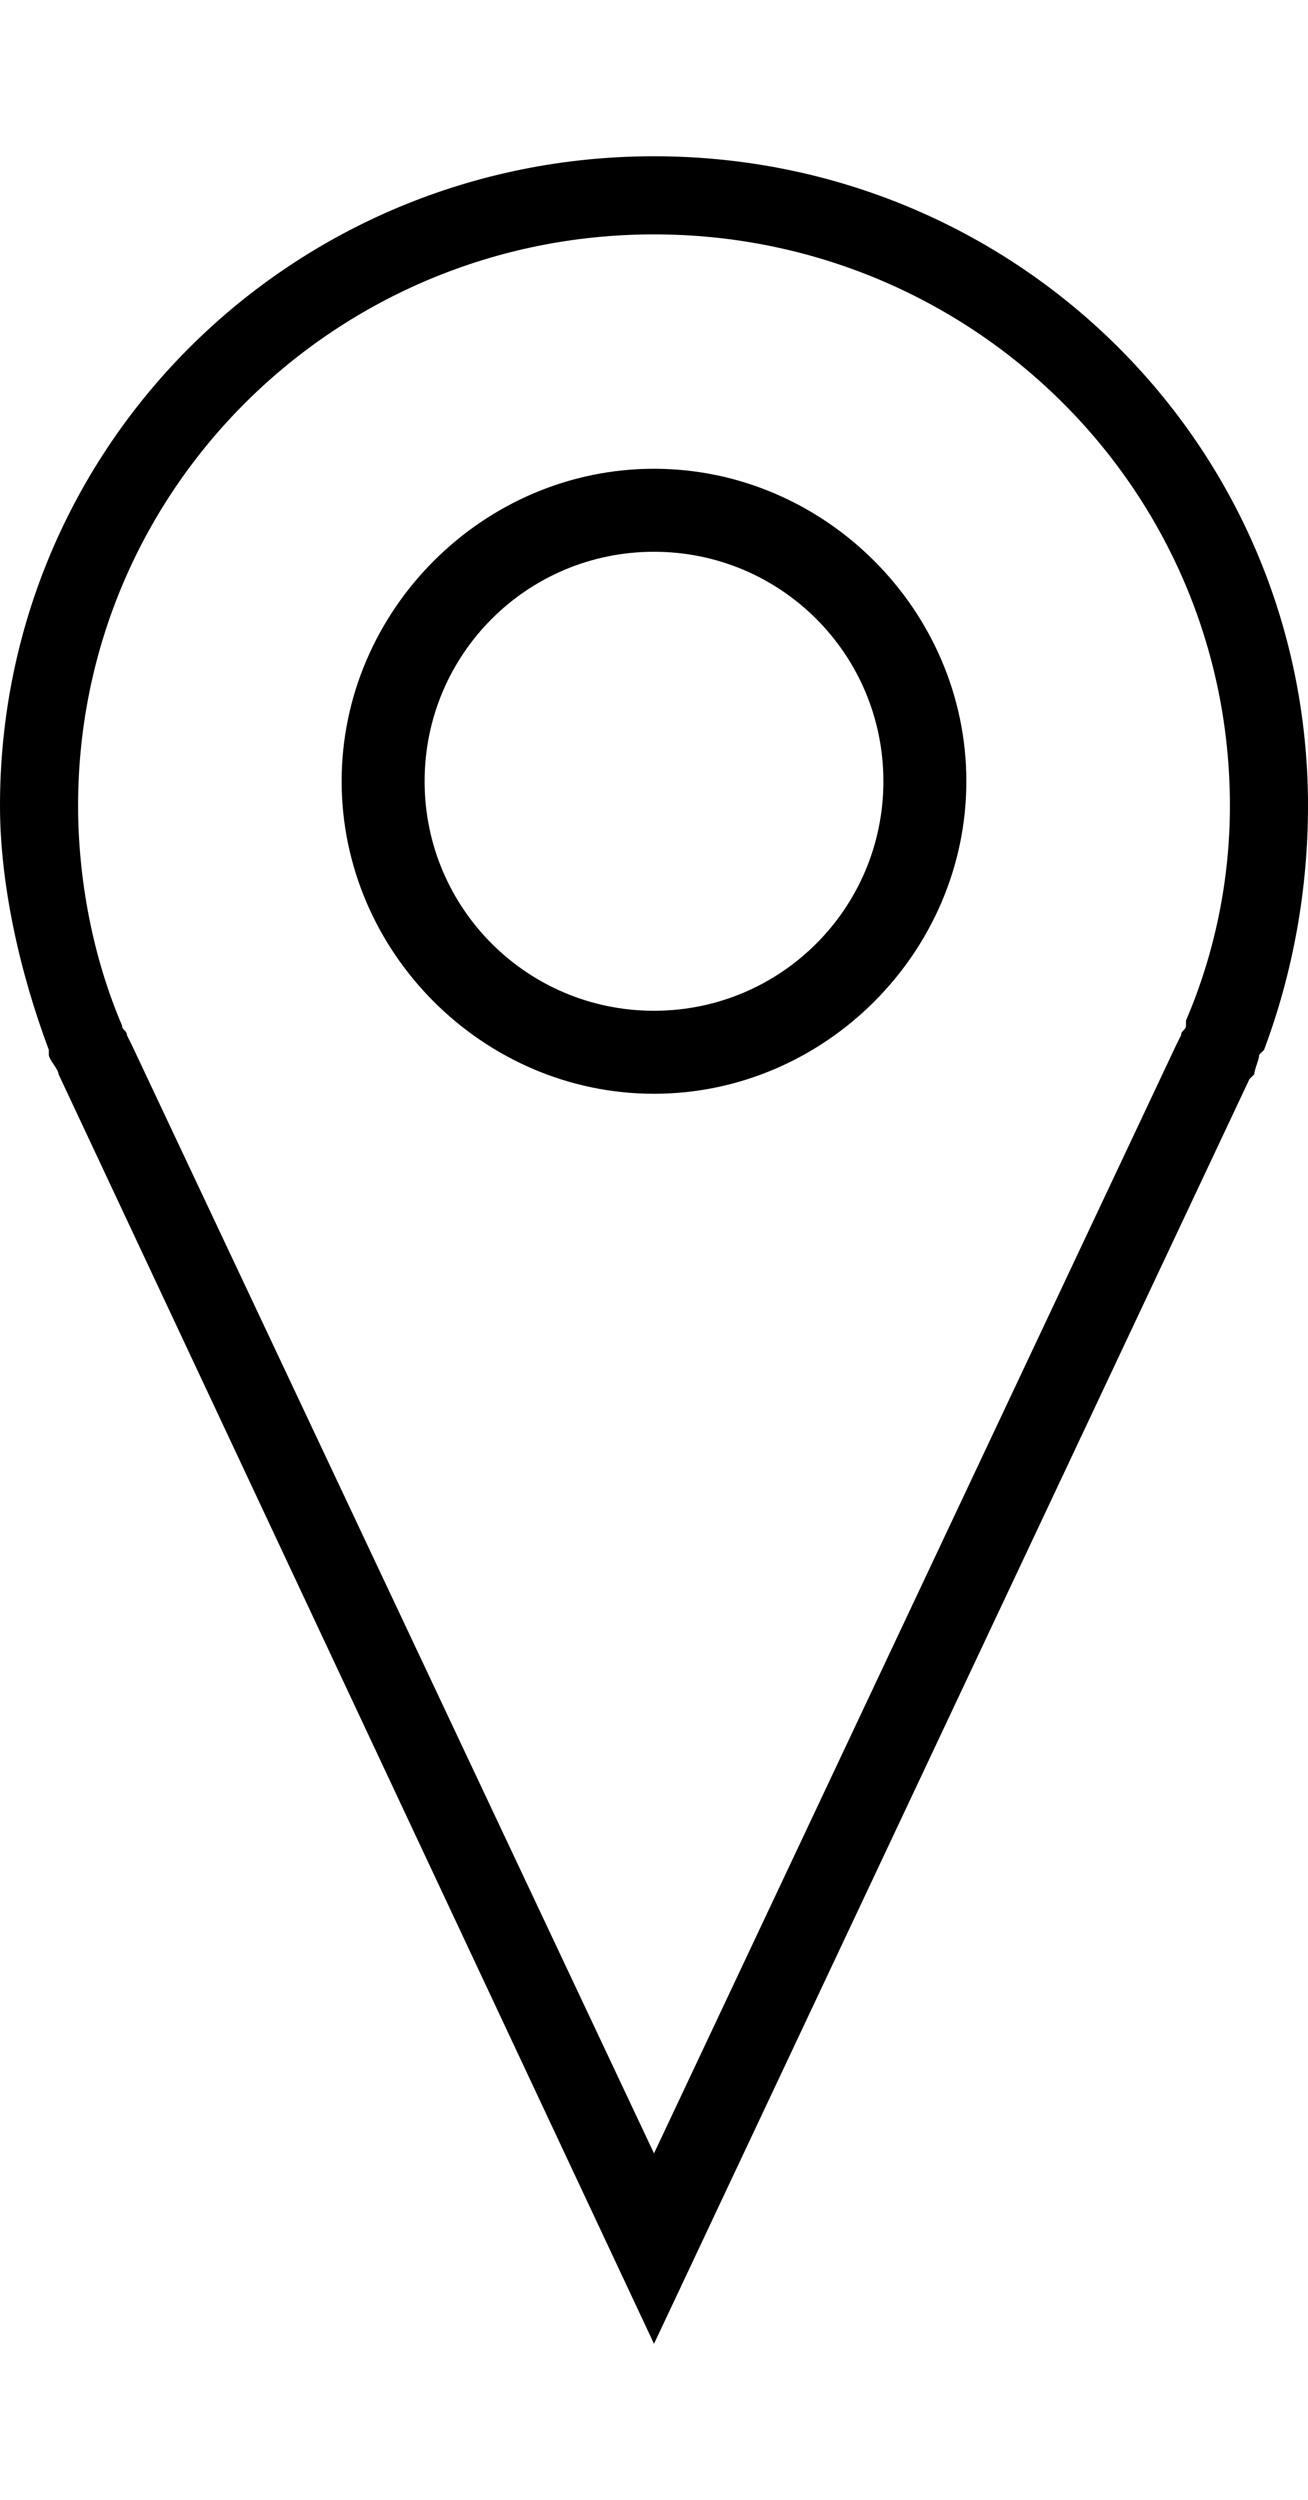 <?xml version="1.0" encoding="utf-8"?>
<!-- Generated by IcoMoon.io -->
<!DOCTYPE svg PUBLIC "-//W3C//DTD SVG 1.1//EN" "http://www.w3.org/Graphics/SVG/1.1/DTD/svg11.dtd">
<svg version="1.1" xmlns="http://www.w3.org/2000/svg" xmlns:xlink="http://www.w3.org/1999/xlink" width="268" height="512" viewBox="0 0 268 512">
<g>
</g>
	<path d="M134 32c74 0 134 59 134 133 0 17-3 34-9 50l-1 1c0 1-1 3-1 4l-1 1-122 259-122-260c0-1-2-3-2-4v0-1c-6-16-10-34-10-50 0-74 60-133 134-133zM243 209c6-14 9-29 9-44 0-65-53-117-118-117s-118 52-118 117c0 15 3 31 9 45 0 1 1 1 1 2l1 2 107 227 107-227 1-2c0-1 1-1 1-2v-1zM134 96c35 0 64 29 64 64s-29 64-64 64-64-29-64-64 29-64 64-64zM134 207c26 0 47-21 47-47s-21-47-47-47-47 21-47 47 21 47 47 47z" fill="#000000" />
</svg>

